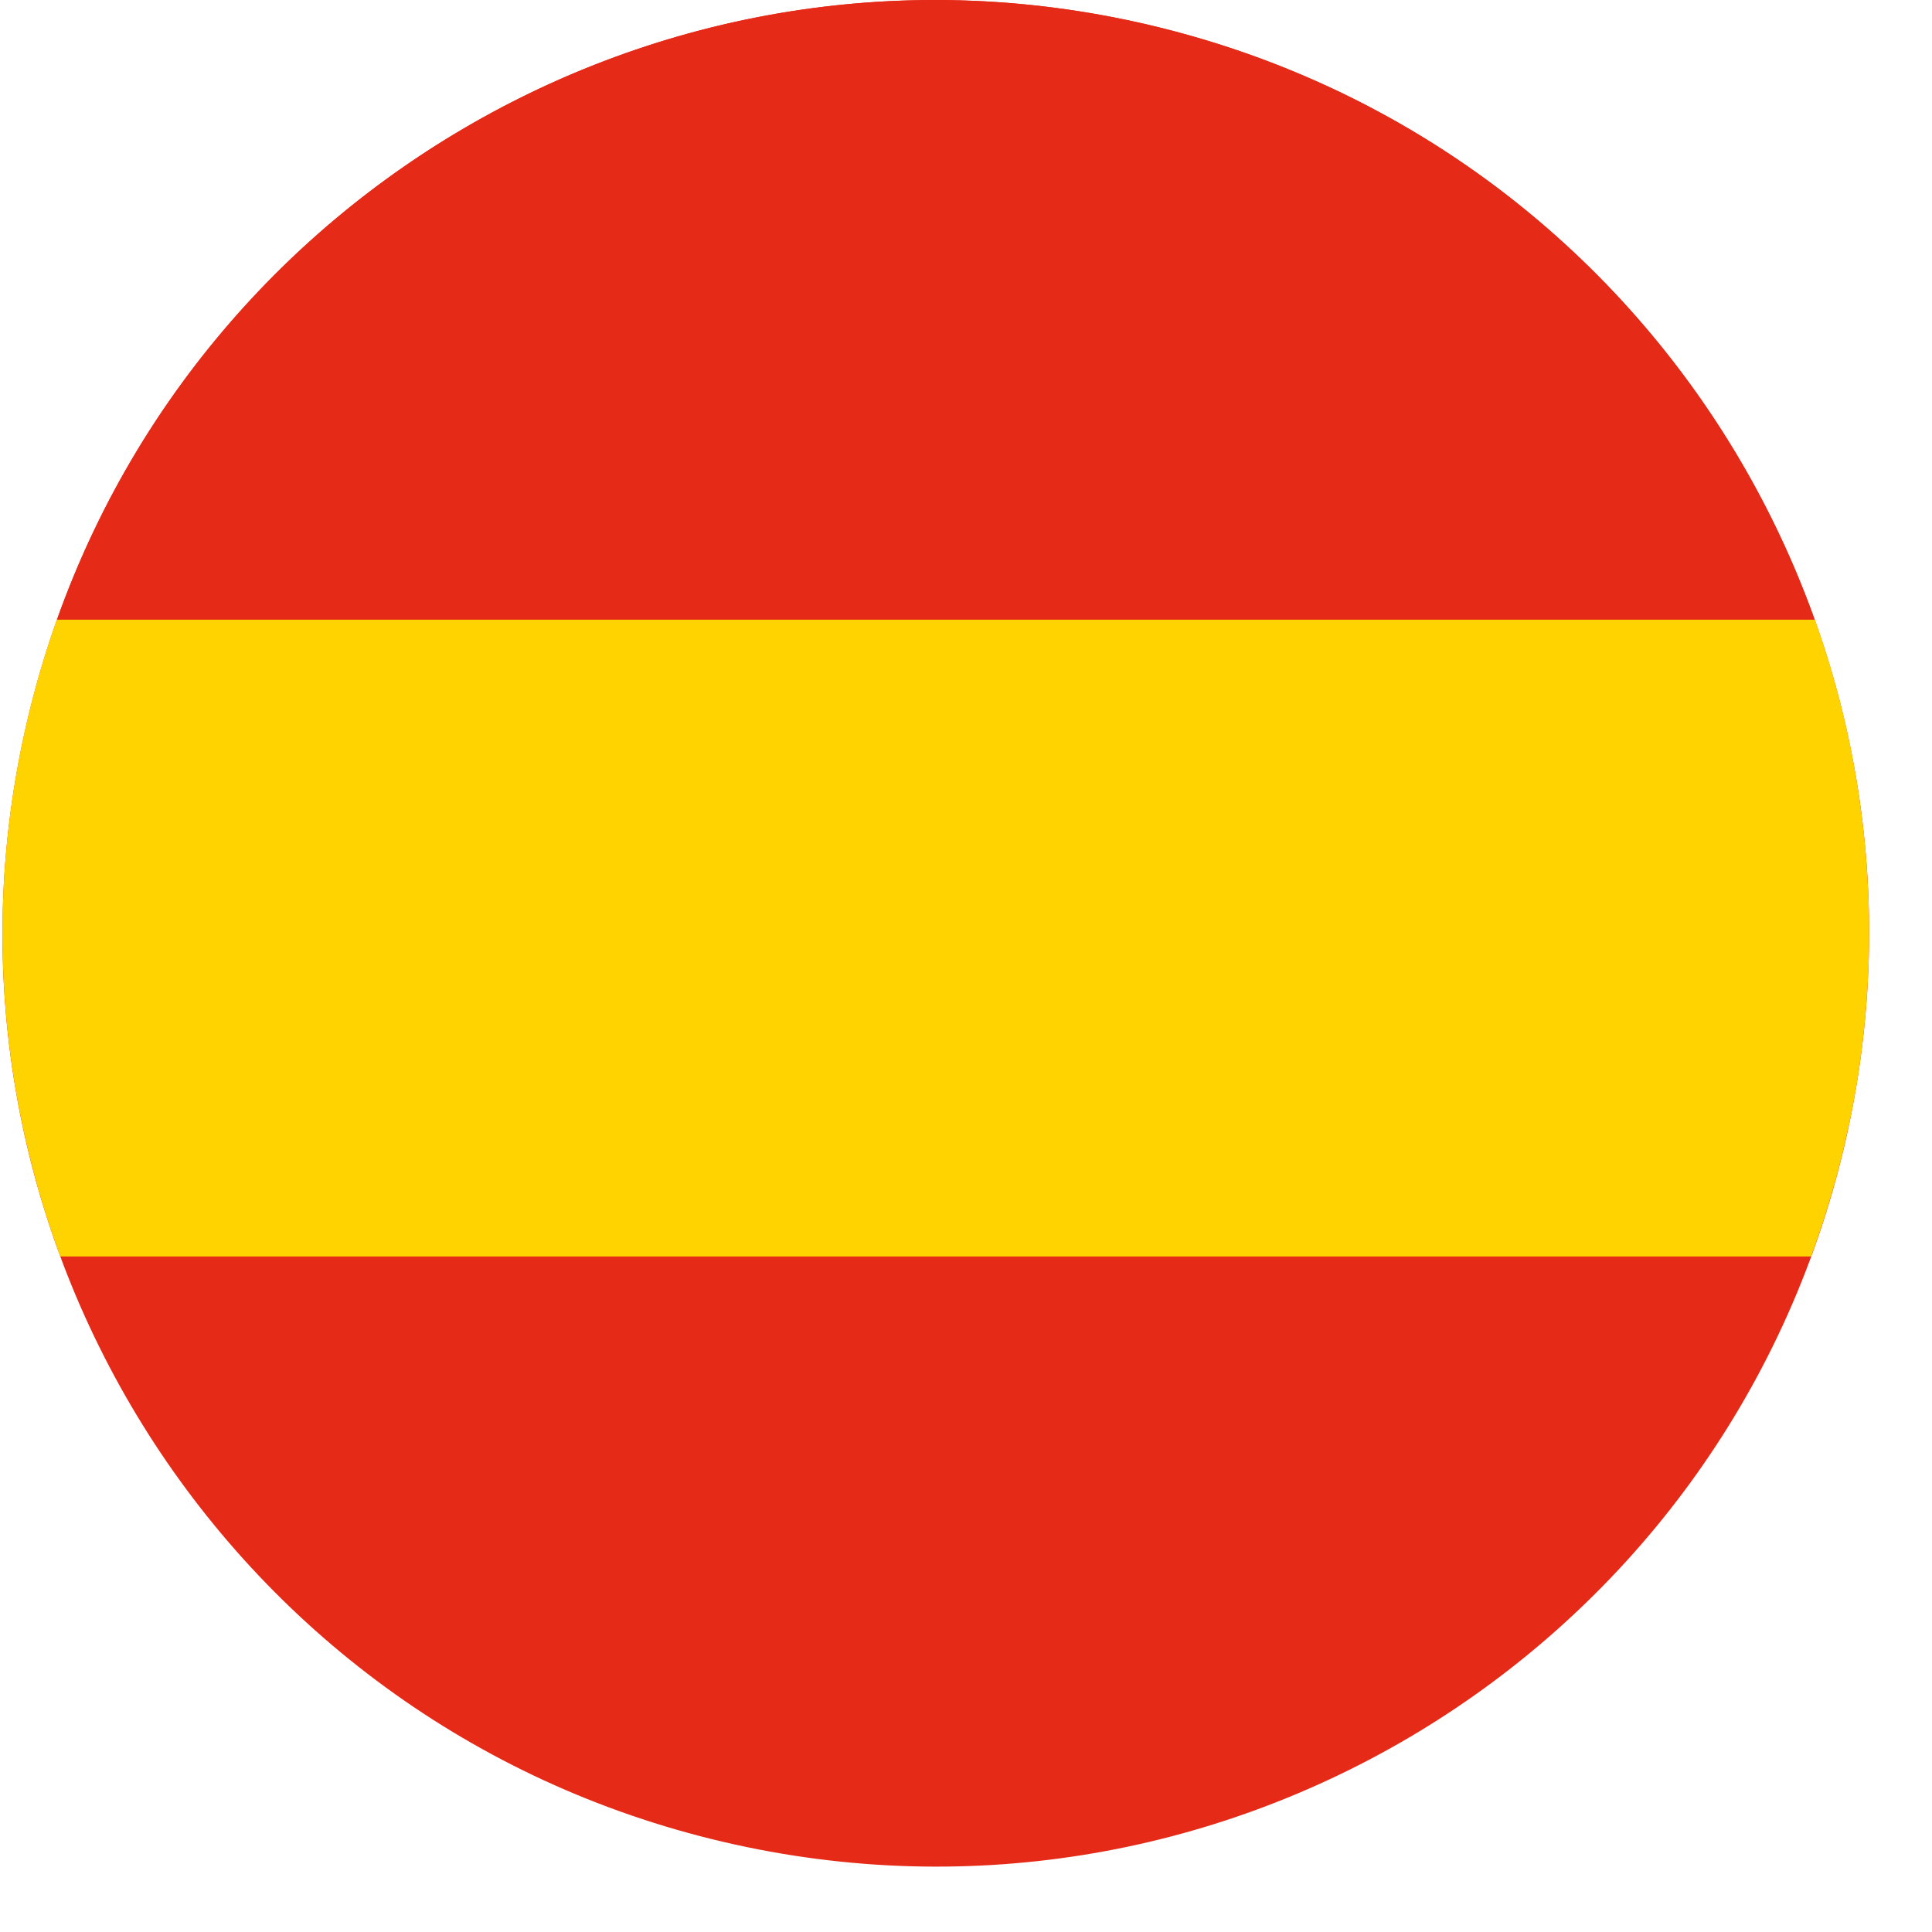 <svg width="29" height="29" viewBox="0 0 29 29" fill="none" xmlns="http://www.w3.org/2000/svg">
<path d="M0.451 10.645C2.309 3.134 9.903 -1.445 17.412 0.414C24.922 2.272 29.501 9.864 27.643 17.374C25.784 24.884 18.192 29.464 10.681 27.605C3.173 25.748 -1.409 18.154 0.451 10.645Z" fill="#E52A18"/>
<path d="M0.854 9.305H27.239C25.713 5.034 22.144 1.585 17.411 0.414C10.361 -1.331 3.235 2.6 0.854 9.305Z" fill="#E52A18"/>
<path d="M27.754 16.889C27.76 16.859 27.766 16.829 27.772 16.799C27.783 16.747 27.793 16.695 27.803 16.643C27.809 16.613 27.815 16.583 27.82 16.552C27.83 16.498 27.84 16.445 27.849 16.391C27.854 16.364 27.859 16.337 27.864 16.309C27.875 16.242 27.886 16.174 27.896 16.107C27.898 16.093 27.9 16.081 27.902 16.067C27.914 15.986 27.925 15.905 27.936 15.825C27.939 15.803 27.941 15.782 27.944 15.76C27.952 15.7 27.959 15.641 27.965 15.582C27.969 15.553 27.971 15.526 27.974 15.497C27.98 15.444 27.986 15.391 27.991 15.338C27.994 15.309 27.996 15.279 27.999 15.25C28.004 15.196 28.008 15.143 28.013 15.089C28.015 15.062 28.017 15.034 28.019 15.007C28.023 14.945 28.027 14.884 28.031 14.822C28.032 14.804 28.034 14.784 28.035 14.766C28.039 14.685 28.043 14.604 28.046 14.523C28.046 14.51 28.047 14.497 28.047 14.484C28.049 14.416 28.052 14.35 28.053 14.283C28.053 14.257 28.054 14.232 28.055 14.207C28.055 14.152 28.056 14.096 28.056 14.042C28.056 14.014 28.056 13.986 28.056 13.959C28.056 13.905 28.056 13.851 28.055 13.797C28.055 13.77 28.054 13.744 28.053 13.717C28.052 13.658 28.05 13.598 28.048 13.539C28.048 13.519 28.047 13.498 28.046 13.478C28.04 13.317 28.031 13.158 28.02 12.998C28.018 12.977 28.016 12.956 28.015 12.935C28.011 12.877 28.006 12.819 28.001 12.76C27.998 12.734 27.996 12.709 27.994 12.684C27.988 12.629 27.983 12.574 27.977 12.519C27.974 12.494 27.971 12.469 27.969 12.444C27.962 12.386 27.955 12.328 27.948 12.269C27.945 12.249 27.943 12.229 27.94 12.208C27.92 12.05 27.896 11.891 27.871 11.734C27.869 11.72 27.866 11.705 27.864 11.691C27.853 11.627 27.842 11.564 27.83 11.5C27.826 11.478 27.823 11.457 27.818 11.435C27.808 11.378 27.797 11.322 27.786 11.265C27.781 11.242 27.776 11.219 27.772 11.197C27.76 11.139 27.748 11.081 27.735 11.024C27.731 11.005 27.727 10.985 27.723 10.965C27.706 10.895 27.691 10.823 27.674 10.753L27.67 10.737C27.652 10.662 27.634 10.589 27.615 10.515C27.508 10.104 27.384 9.7 27.242 9.302H0.853C0.699 9.738 0.564 10.184 0.45 10.643C-0.015 12.522 -0.076 14.407 0.211 16.206C0.212 16.213 0.213 16.222 0.214 16.23C0.225 16.296 0.235 16.361 0.247 16.426C0.25 16.44 0.252 16.454 0.255 16.467C0.266 16.528 0.277 16.59 0.289 16.651C0.293 16.669 0.296 16.687 0.3 16.706C0.311 16.763 0.323 16.821 0.335 16.879C0.339 16.901 0.344 16.922 0.349 16.944C0.361 16.999 0.372 17.053 0.385 17.107C0.391 17.133 0.397 17.158 0.403 17.183C0.415 17.234 0.426 17.285 0.439 17.336C0.448 17.374 0.458 17.412 0.468 17.451C0.483 17.508 0.497 17.566 0.513 17.623C0.528 17.68 0.543 17.736 0.559 17.793C0.566 17.817 0.573 17.842 0.58 17.867C0.596 17.92 0.611 17.974 0.627 18.027C0.635 18.052 0.643 18.077 0.65 18.102C0.666 18.155 0.682 18.207 0.699 18.261C0.707 18.286 0.715 18.31 0.723 18.334C0.74 18.387 0.758 18.44 0.776 18.493C0.784 18.517 0.792 18.54 0.801 18.564C0.819 18.618 0.838 18.671 0.857 18.724C0.861 18.736 0.865 18.749 0.87 18.762C0.882 18.794 0.893 18.828 0.905 18.86H27.184C27.196 18.828 27.207 18.794 27.219 18.762H27.221C27.251 18.679 27.278 18.597 27.307 18.514C27.31 18.506 27.312 18.498 27.315 18.49C27.351 18.382 27.387 18.273 27.421 18.164C27.426 18.148 27.431 18.133 27.435 18.117C27.466 18.015 27.496 17.912 27.525 17.809C27.532 17.787 27.538 17.766 27.544 17.744C27.578 17.62 27.611 17.497 27.642 17.372C27.662 17.291 27.681 17.211 27.699 17.13C27.705 17.104 27.71 17.078 27.716 17.053C27.728 16.997 27.74 16.942 27.752 16.887" fill="#FFD300"/>
</svg>
